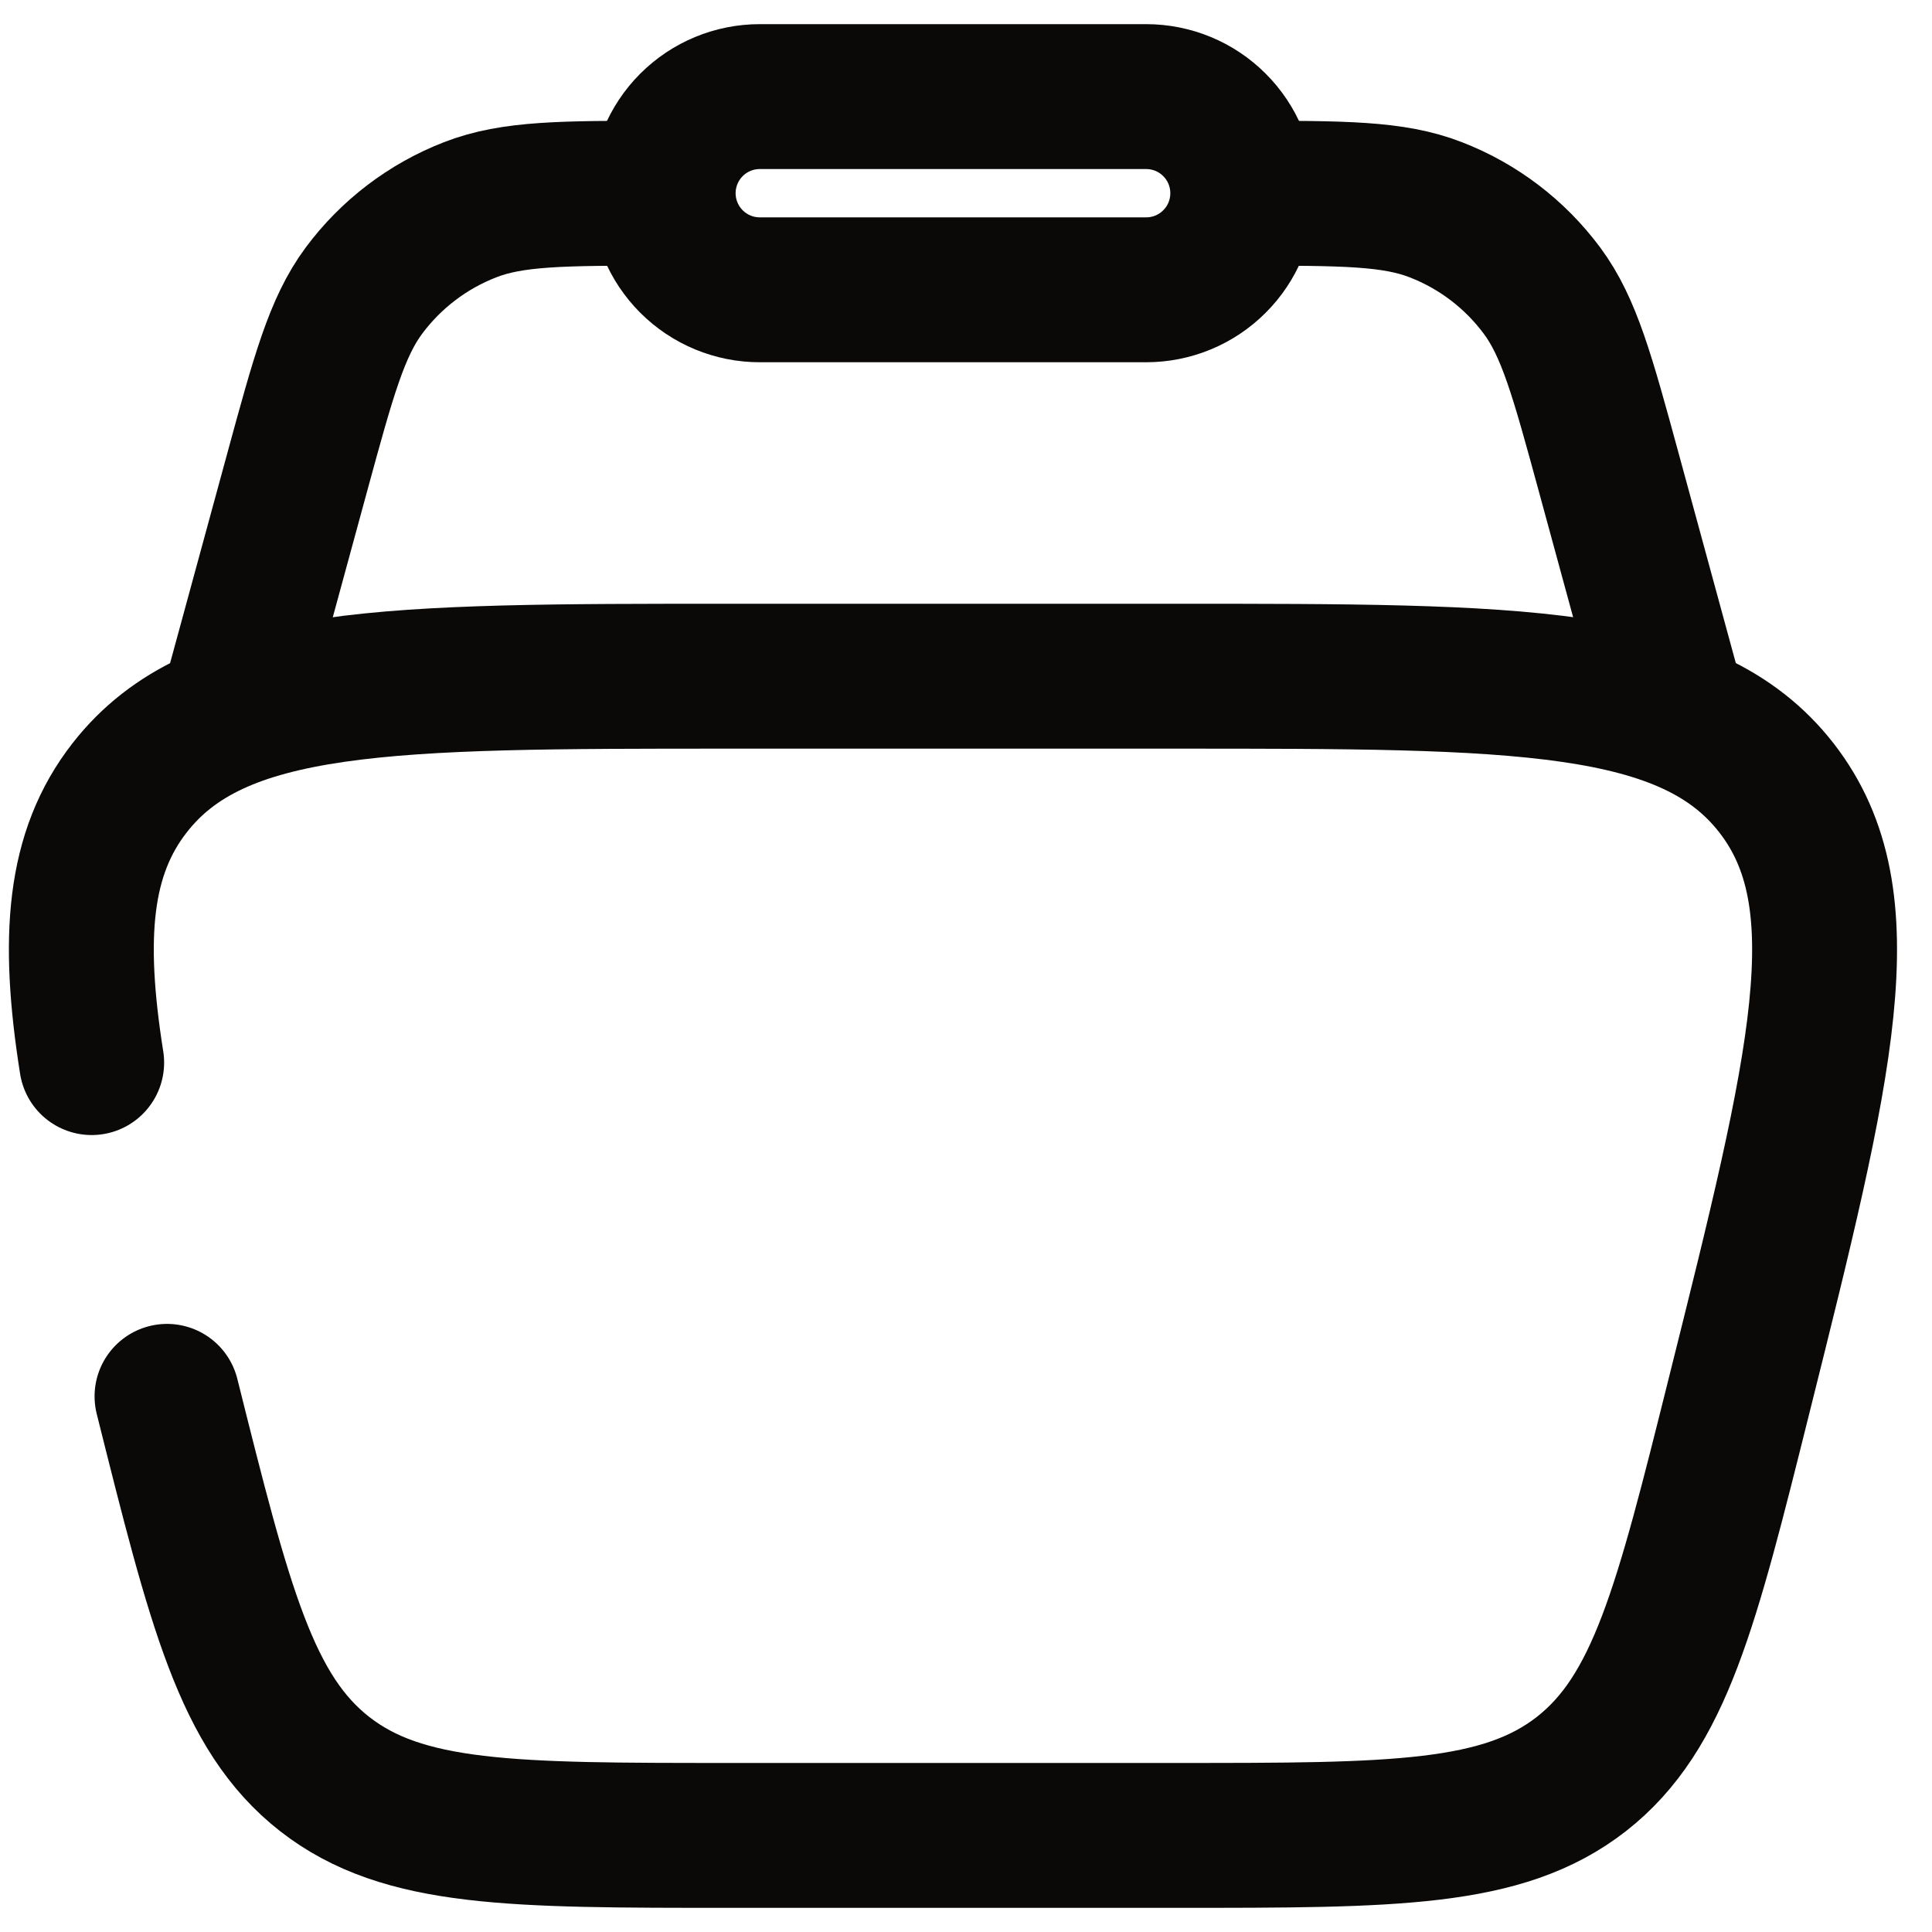 <svg width="20" height="20" viewBox="0 0 20 20" fill="none" xmlns="http://www.w3.org/2000/svg">
<path d="M1.729 14.455C2.275 16.638 2.548 17.729 3.361 18.365C4.175 19 5.3 19 7.55 19H12.18C14.43 19 15.555 19 16.37 18.365C17.183 17.729 17.456 16.638 18.001 14.455C18.859 11.023 19.288 9.308 18.388 8.154C17.487 7 15.718 7 12.181 7H7.55C4.012 7 2.244 7 1.343 8.154C0.814 8.831 0.743 9.702 0.949 11" stroke="#0A0908" stroke-width="1.5" stroke-linecap="round"/>
<path d="M17.365 7.5L16.655 4.895C16.381 3.89 16.244 3.388 15.963 3.009C15.683 2.632 15.303 2.342 14.865 2.172C14.425 2 13.905 2 12.865 2M2.365 7.5L3.075 4.895C3.349 3.89 3.486 3.388 3.767 3.009C4.047 2.632 4.428 2.342 4.865 2.172C5.305 2 5.825 2 6.865 2" stroke="#0A0908" stroke-width="1.5"/>
<path d="M6.865 2C6.865 1.735 6.971 1.48 7.158 1.293C7.346 1.105 7.6 1 7.865 1H11.865C12.13 1 12.385 1.105 12.572 1.293C12.76 1.48 12.865 1.735 12.865 2C12.865 2.265 12.76 2.52 12.572 2.707C12.385 2.895 12.13 3 11.865 3H7.865C7.6 3 7.346 2.895 7.158 2.707C6.971 2.52 6.865 2.265 6.865 2Z" stroke="#0A0908" stroke-width="1.5"/>
</svg>

